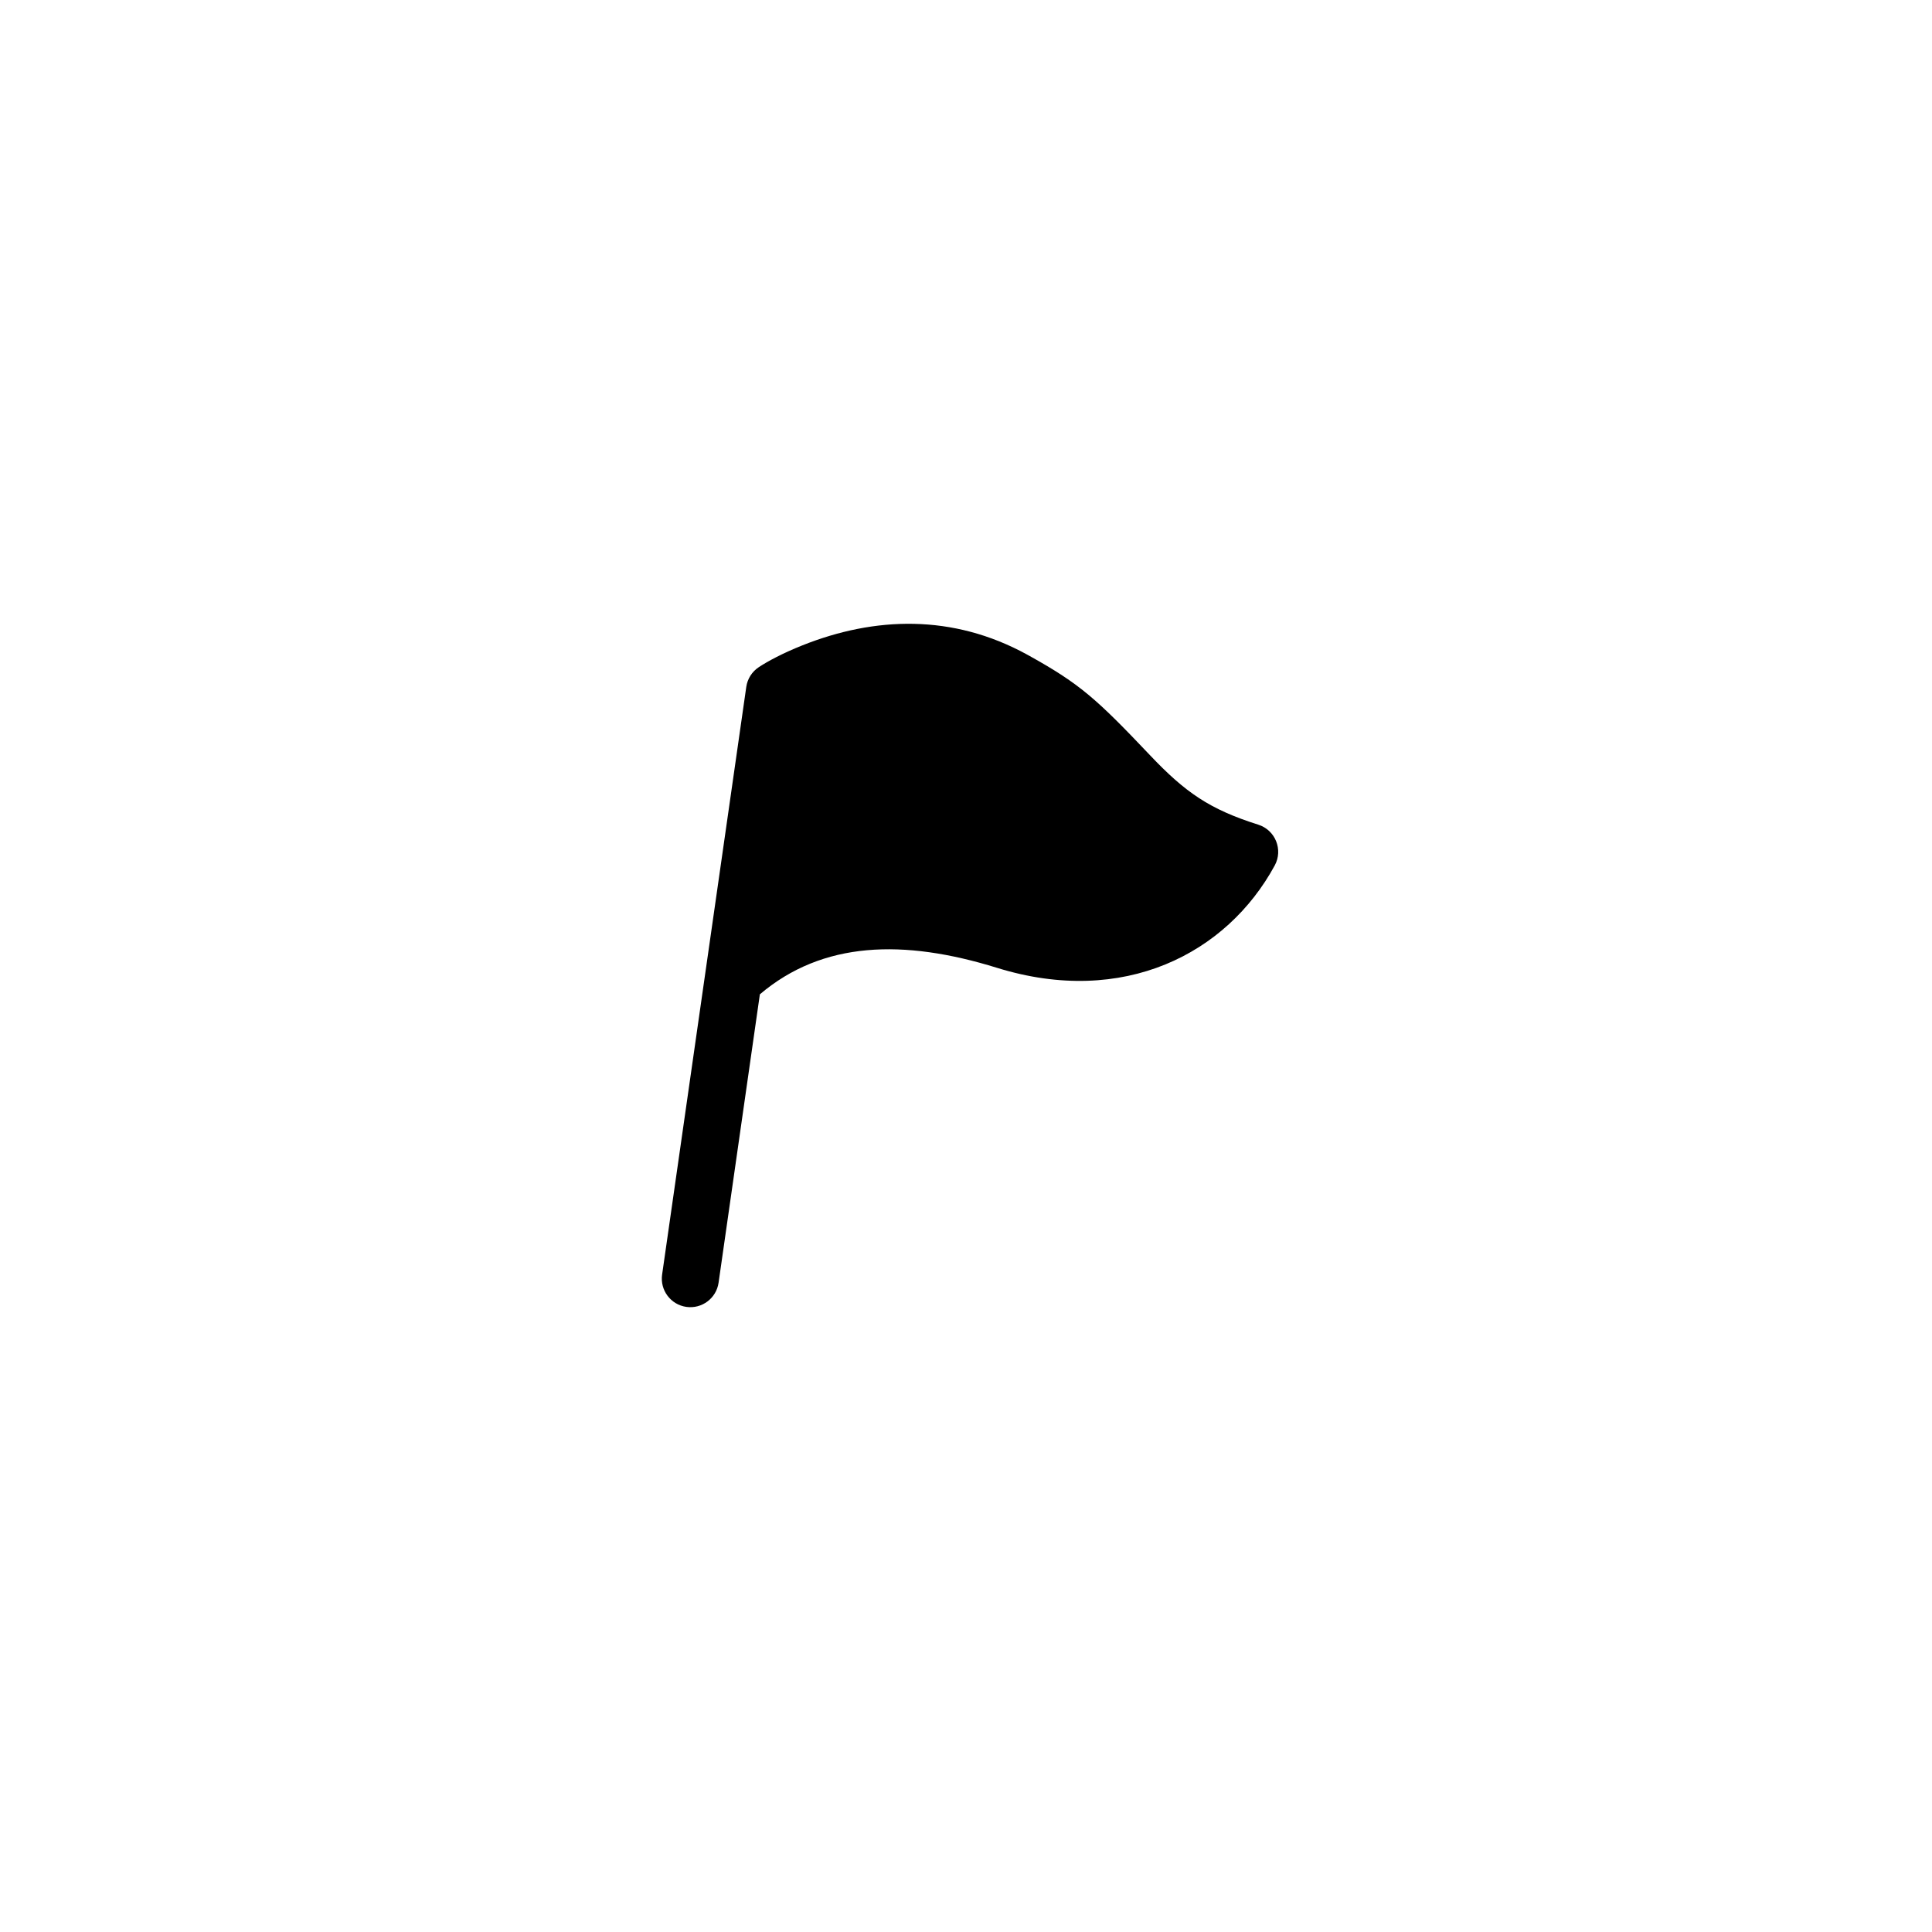 <?xml version="1.0" encoding="UTF-8"?>
<!-- Uploaded to: SVG Repo, www.svgrepo.com, Generator: SVG Repo Mixer Tools -->
<svg fill="#000000" width="800px" height="800px" version="1.1" viewBox="144 144 512 512" xmlns="http://www.w3.org/2000/svg">
 <path d="m334.43 483.93c-0.594 4.133-4.422 7-8.555 6.41-4.129-0.594-7-4.422-6.41-8.555l22.305-155.74c0.305-2.137 1.512-4.043 3.312-5.234 2.32-1.535 6.269-3.676 11.559-5.785 19.152-7.633 39.812-8.379 59.539 2.438 0.363 0.203 0.363 0.203 0.73 0.402 13.285 7.398 17.711 11.359 31.855 26.277 9.336 9.844 15.766 14.324 28.684 18.402 4.531 1.43 6.637 6.637 4.367 10.812-12.691 23.367-40.055 37.527-73.582 27.133-24.809-7.695-46.25-7.086-62.863 7.016z"/>
</svg>